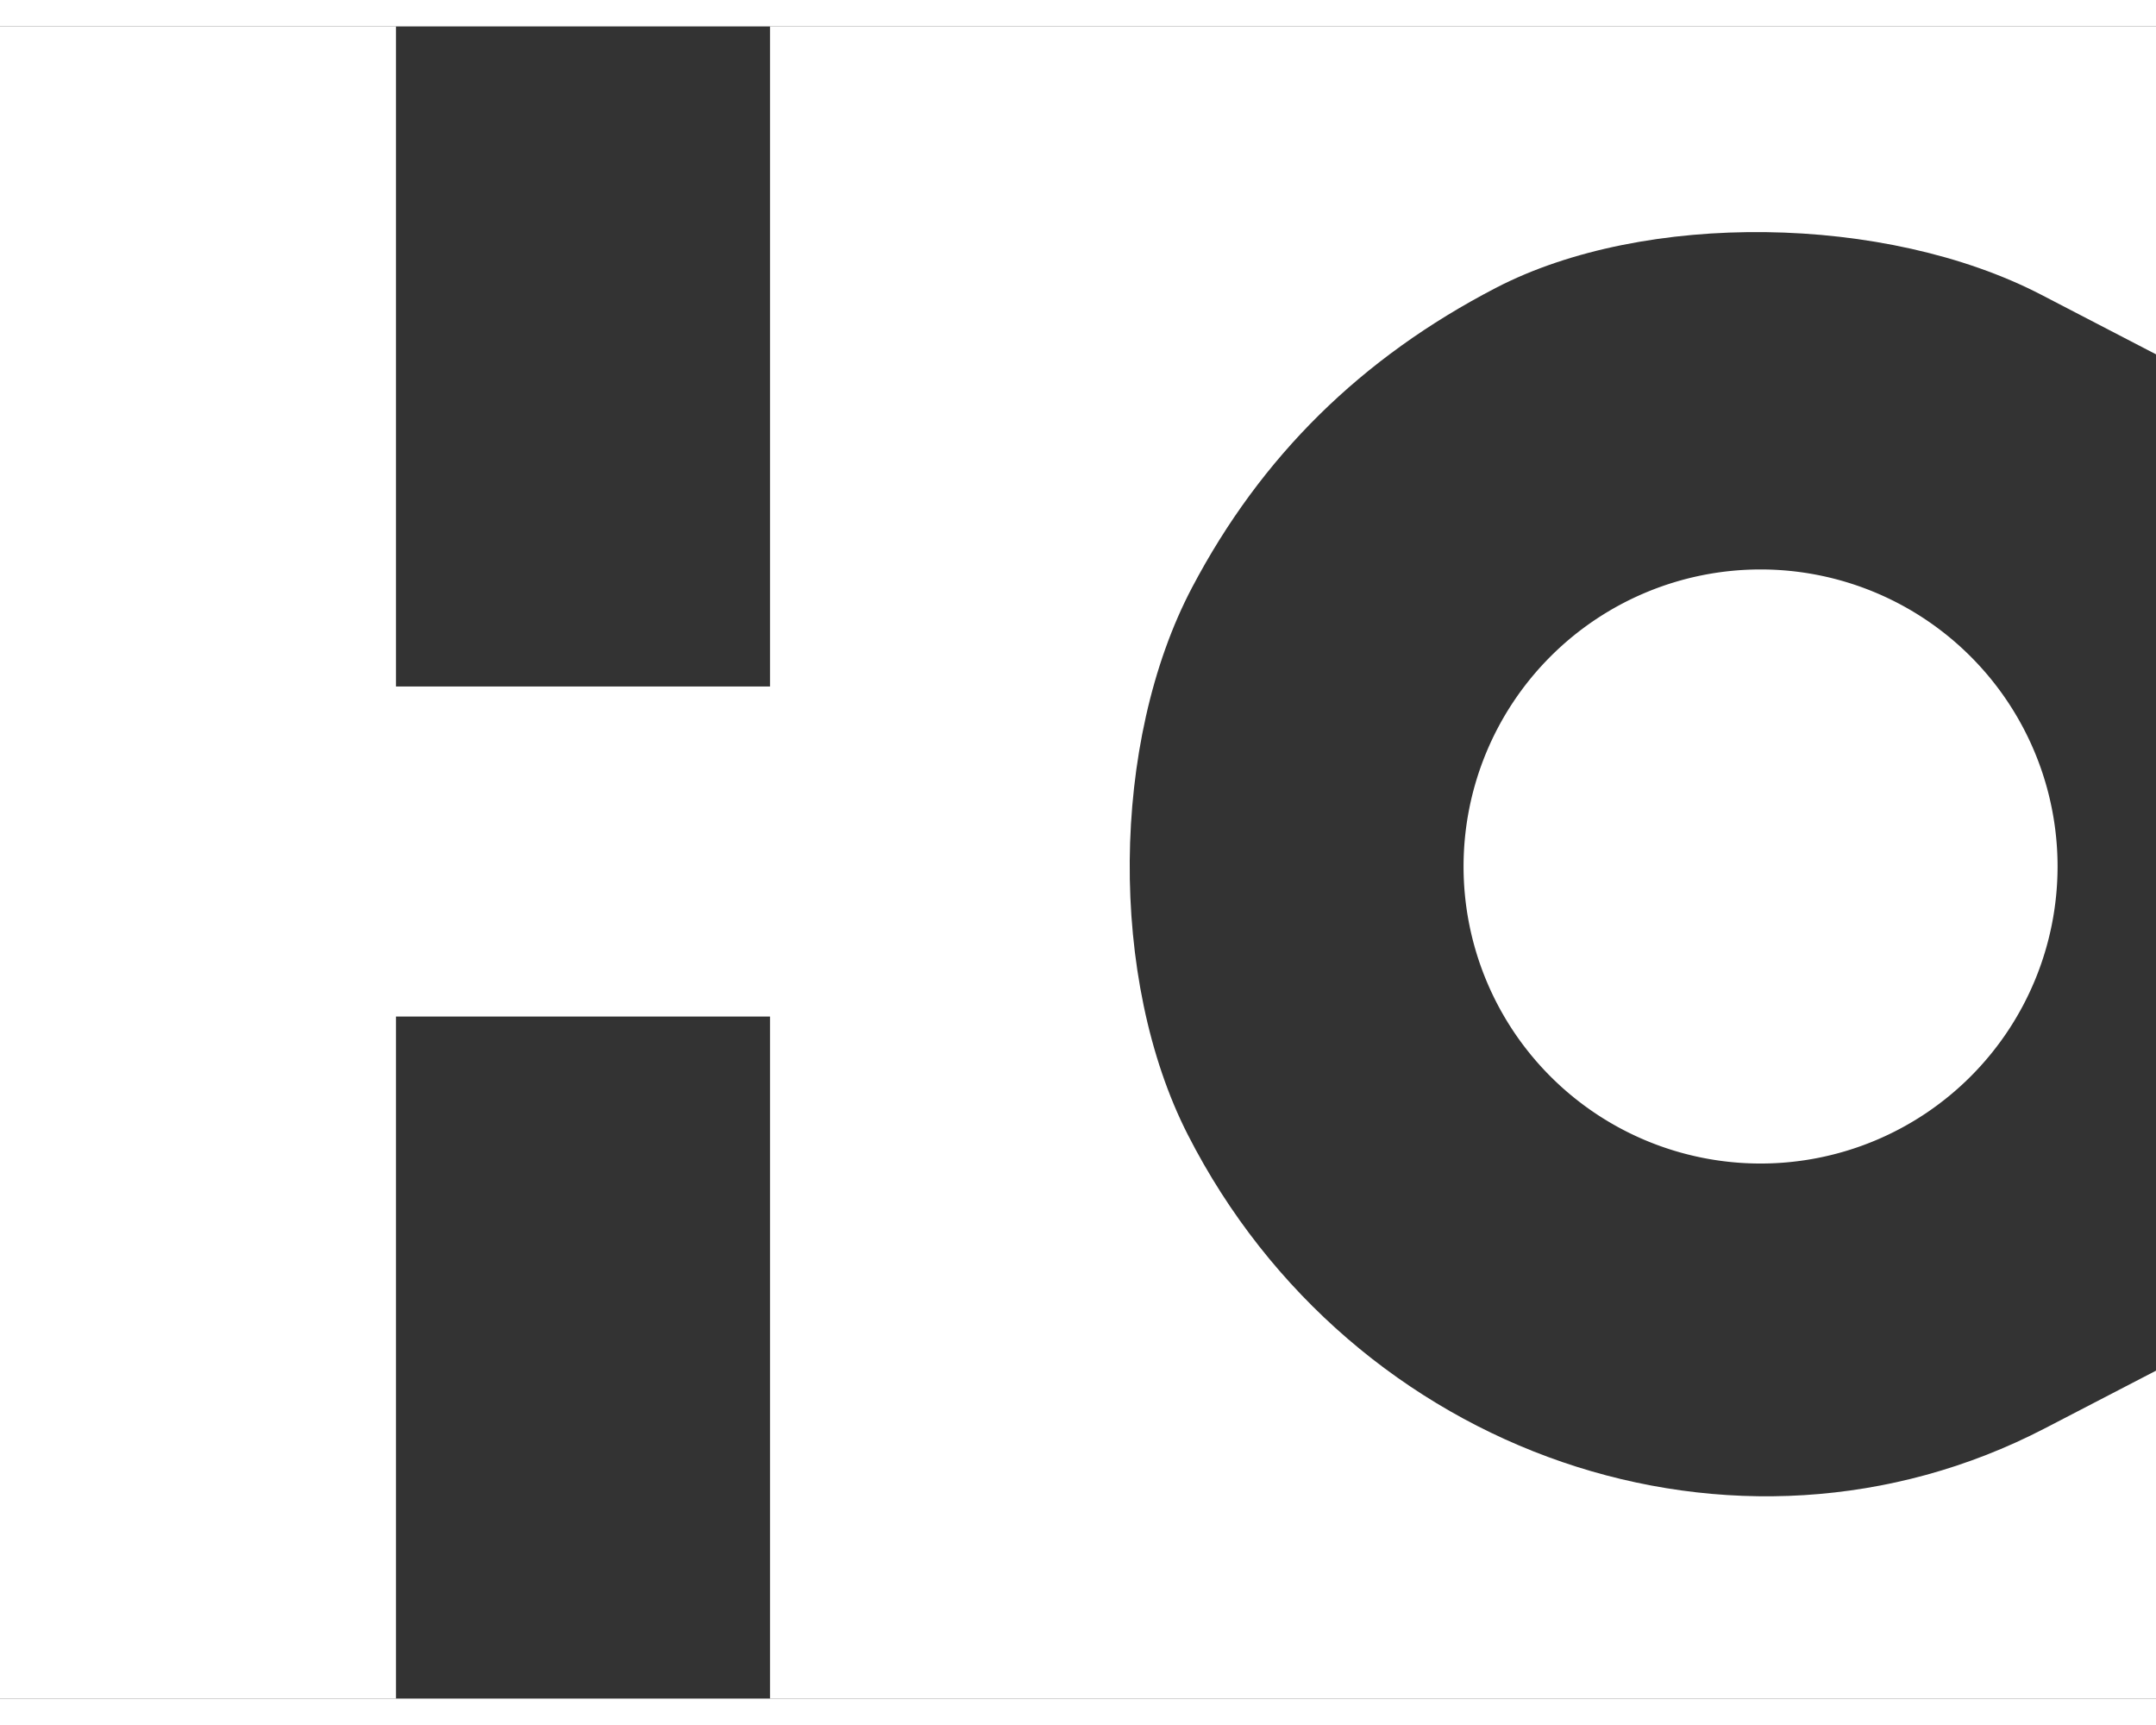 <?xml version="1.0" encoding="UTF-8" standalone="no"?>
<!-- Created with Inkscape (http://www.inkscape.org/) -->

<svg
   xmlns:dc="http://purl.org/dc/elements/1.1/"
   xmlns:cc="http://creativecommons.org/ns#"
   xmlns:rdf="http://www.w3.org/1999/02/22-rdf-syntax-ns#"
   xmlns:svg="http://www.w3.org/2000/svg"
   xmlns="http://www.w3.org/2000/svg"
   xmlns:sodipodi="http://sodipodi.sourceforge.net/DTD/sodipodi-0.dtd"
   xmlns:inkscape="http://www.inkscape.org/namespaces/inkscape"
   width="35px"
   height="28px"
   viewBox="0 0 226.771 175.863"
   id="svg2"
   version="1.1"
   inkscape:version="0.91 r13725"
   sodipodi:docname="HOMAG-Klammer-weiss_neu.svg">
  <rect x="0" y="0" width="226.771" height="175.863" fill="#333333" stroke="none"/>
  <defs
     id="defs4" />
  <sodipodi:namedview
     id="base"
     pagecolor="#ffffff"
     bordercolor="#666666"
     borderopacity="1.0"
     inkscape:pageopacity="0.0"
     inkscape:pageshadow="2"
     inkscape:zoom="2.7521379"
     inkscape:cx="167.28052"
     inkscape:cy="66.353099"
     inkscape:document-units="px"
     inkscape:current-layer="layer1"
     showgrid="false"
     inkscape:snap-page="true"
     inkscape:snap-bbox="true"
     inkscape:bbox-nodes="true"
     inkscape:bbox-paths="true"
     inkscape:snap-bbox-edge-midpoints="true"
     inkscape:snap-bbox-midpoints="true"
     inkscape:object-paths="true"
     inkscape:snap-intersection-paths="true"
     inkscape:object-nodes="true"
     inkscape:snap-smooth-nodes="true"
     inkscape:snap-midpoints="true"
     inkscape:snap-object-midpoints="true"
     inkscape:snap-center="true"
     inkscape:snap-text-baseline="true"
     inkscape:window-width="1920"
     inkscape:window-height="1137"
     inkscape:window-x="-8"
     inkscape:window-y="-8"
     inkscape:window-maximized="1"
     fit-margin-top="0"
     fit-margin-left="0"
     fit-margin-right="0"
     fit-margin-bottom="0" />
  <g
     inkscape:label="Ebene 1"
     inkscape:groupmode="layer"
     id="layer1"
     transform="translate(0,-852.499)">
    <g
       id="g4167"
       transform="translate(0,-24)"
       style="fill:#ffffff;fill-opacity:1">
      <path
         id="path4149-0"
         transform="translate(0,825.591)"
         d="m 0,50.908 0,87.932 0,87.932 20.826,0 20.826,0 0,-35.867 0,-35.867 19.668,0 19.67,0 0,35.867 0,35.867 72.891,0 72.891,0 0,-17.246 0,-17.242 -11.709,6.074 c -32.383,16.801 -72.879,2.921 -90.129,-30.891 -8.316,-16.3 -8.121,-41.29 0.451,-57.553 7.273,-13.797 17.778,-24.152 31.967,-31.514 15.599,-8.093 40.97,-7.767 57.367,0.74 l 12.053,6.256 0,-17.246 0,-17.242 -72.891,0 -72.891,0 0,34.709 0,34.711 -19.67,0 -19.668,0 0,-34.711 0,-34.709 -20.826,0 -20.826,0 z"
         style="fill:#ffffff;fill-opacity:1"
         inkscape:connector-curvature="0" />
      <path
         style="color:#000000;clip-rule:nonzero;display:inline;overflow:visible;visibility:visible;opacity:1;isolation:auto;mix-blend-mode:normal;color-interpolation:sRGB;color-interpolation-filters:linearRGB;solid-color:#000000;solid-opacity:1;fill:#ffffff;fill-opacity:1;fill-rule:nonzero;stroke:none;stroke-width:0;stroke-linecap:round;stroke-linejoin:round;stroke-miterlimit:4;stroke-dasharray:none;stroke-dashoffset:0;stroke-opacity:1;color-rendering:auto;image-rendering:auto;shape-rendering:auto;text-rendering:auto;enable-background:accumulate"
         d="m 216.417,964.85 a 31.239,31.239 0 0 1 -31.239,31.239 31.239,31.239 0 0 1 -31.239,-31.239 31.239,31.239 0 0 1 31.239,-31.239 31.239,31.239 0 0 1 31.239,31.239 z"
         id="path4151-0" />
    </g>
  </g>
</svg>
